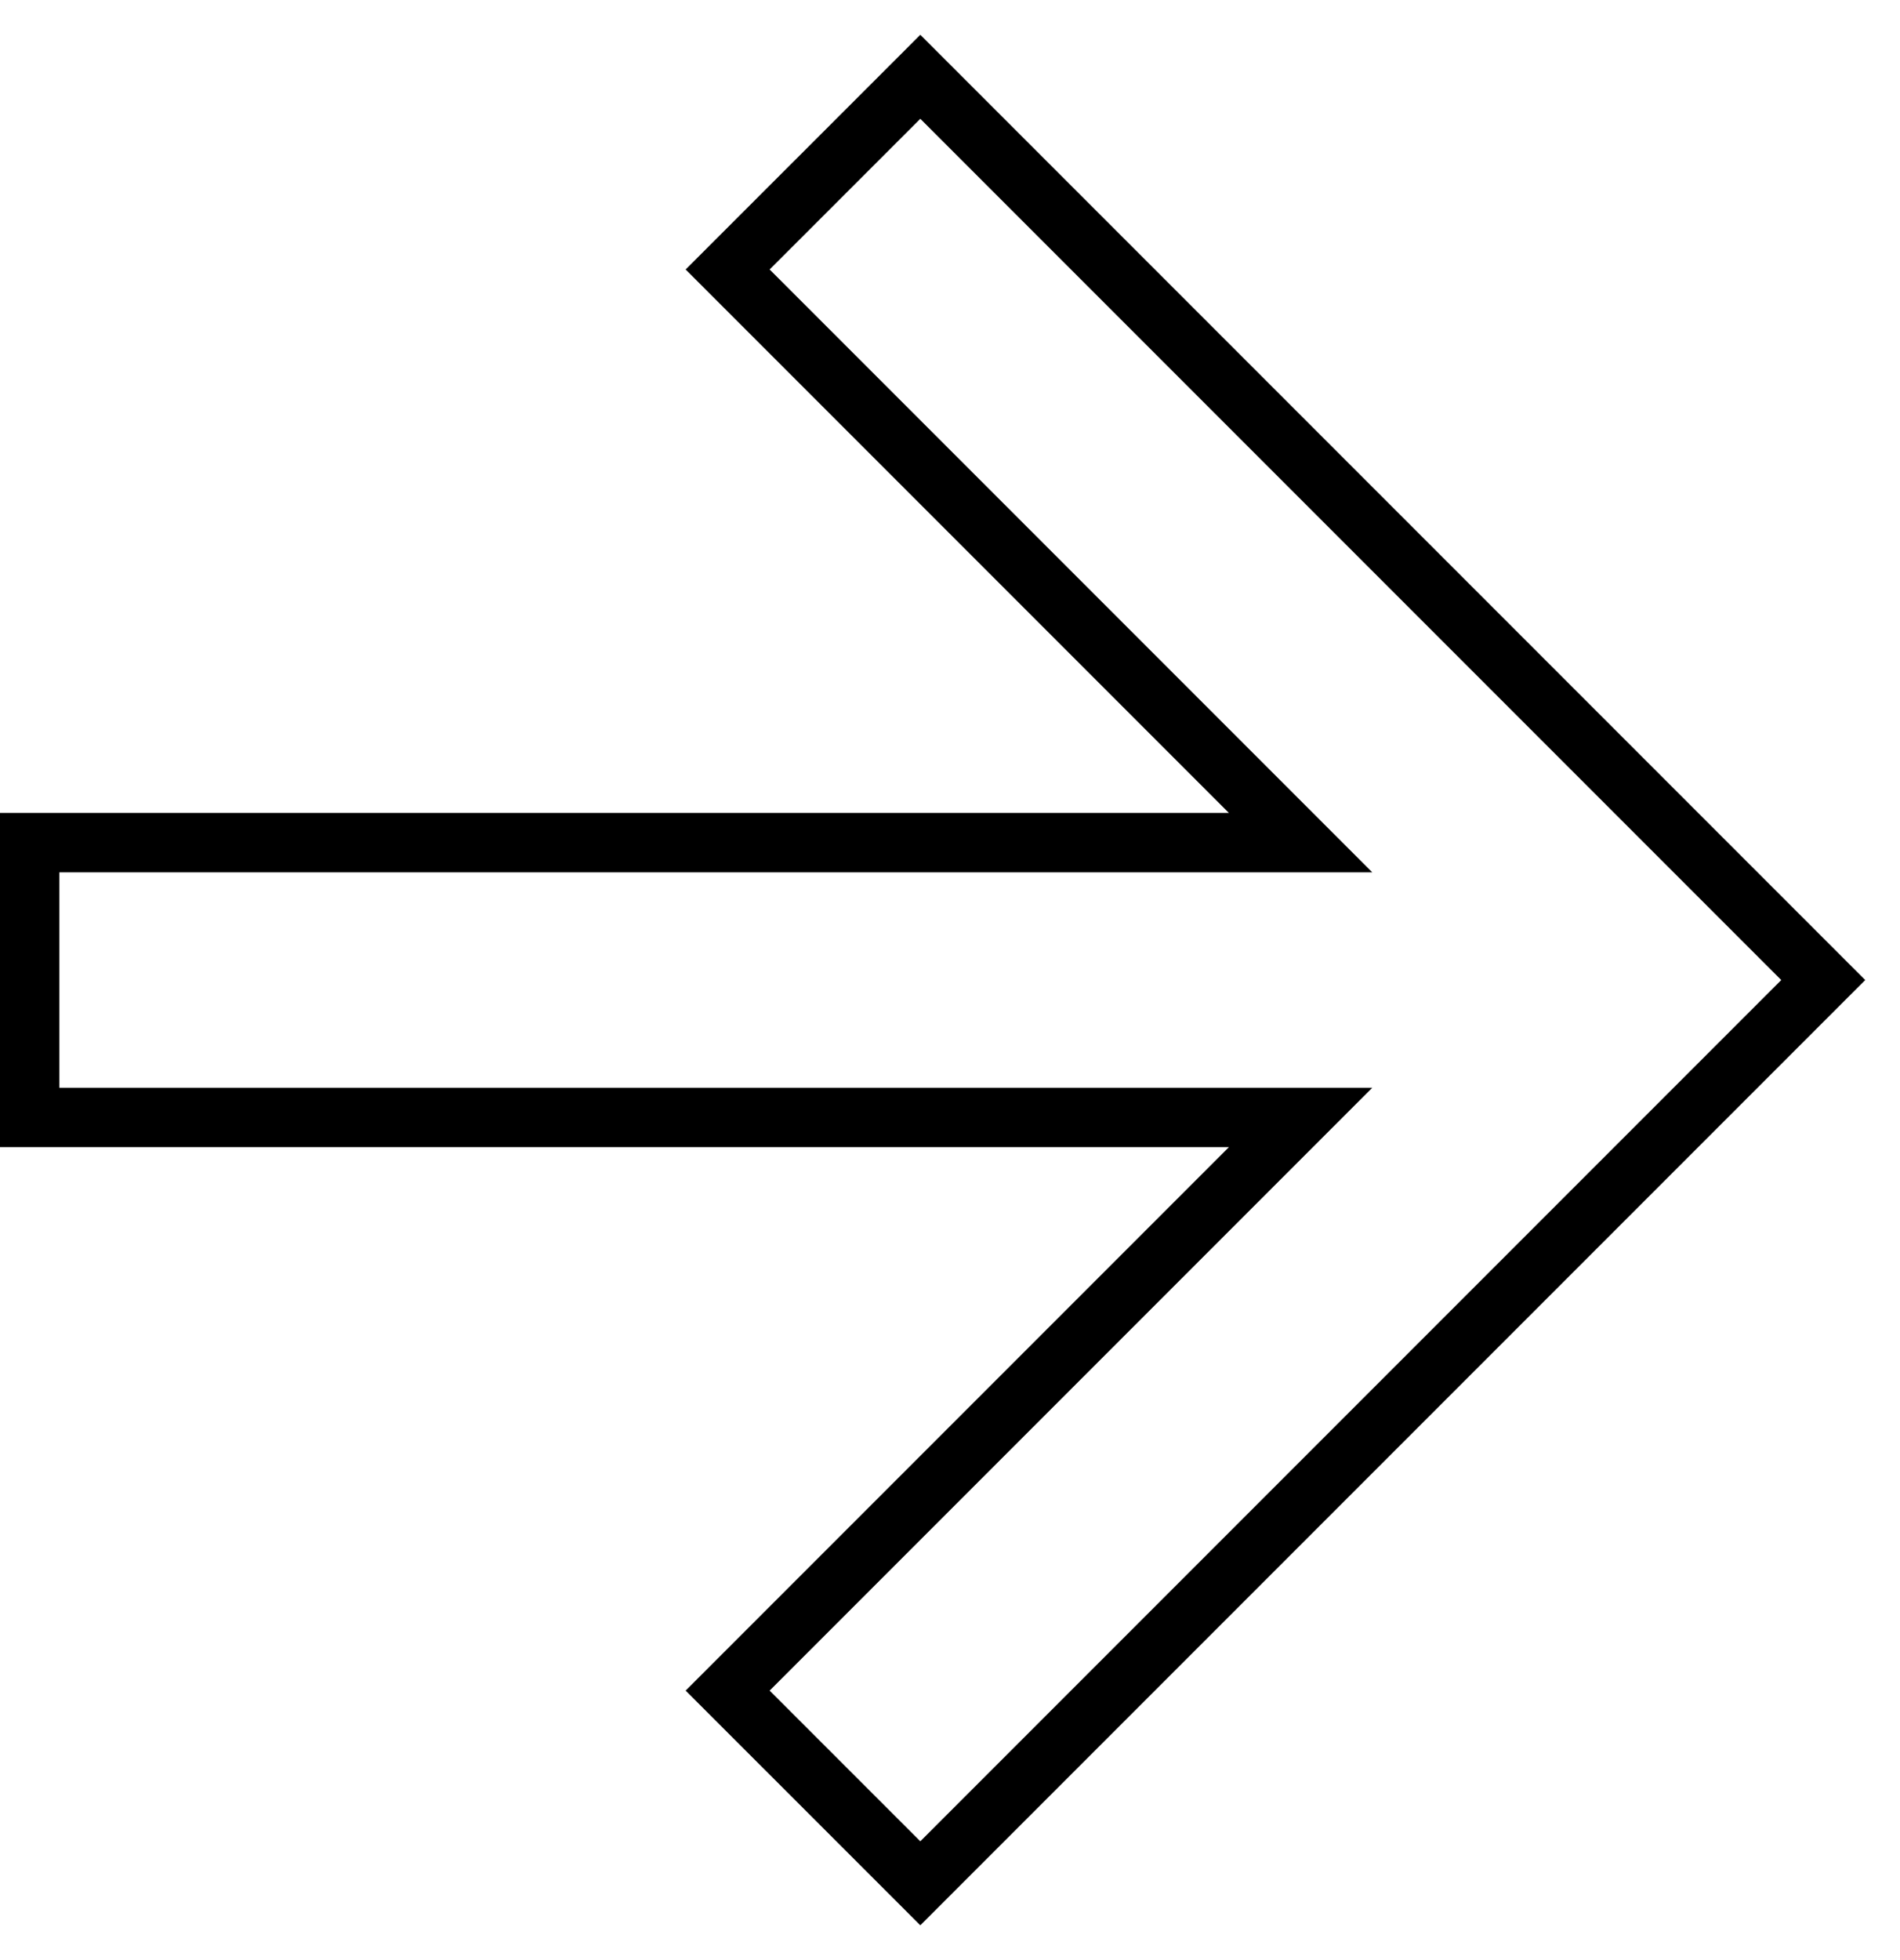 <svg height="33" viewBox="0 0 32 33" width="32" xmlns="http://www.w3.org/2000/svg"><path d="M21.905 18.813l-9.65 9.65 3.245 3.244L30.707 16.5 15.5 1.293l-3.245 3.244 9.65 9.65H.5v4.626z" fill="none" stroke="#000"/></svg>